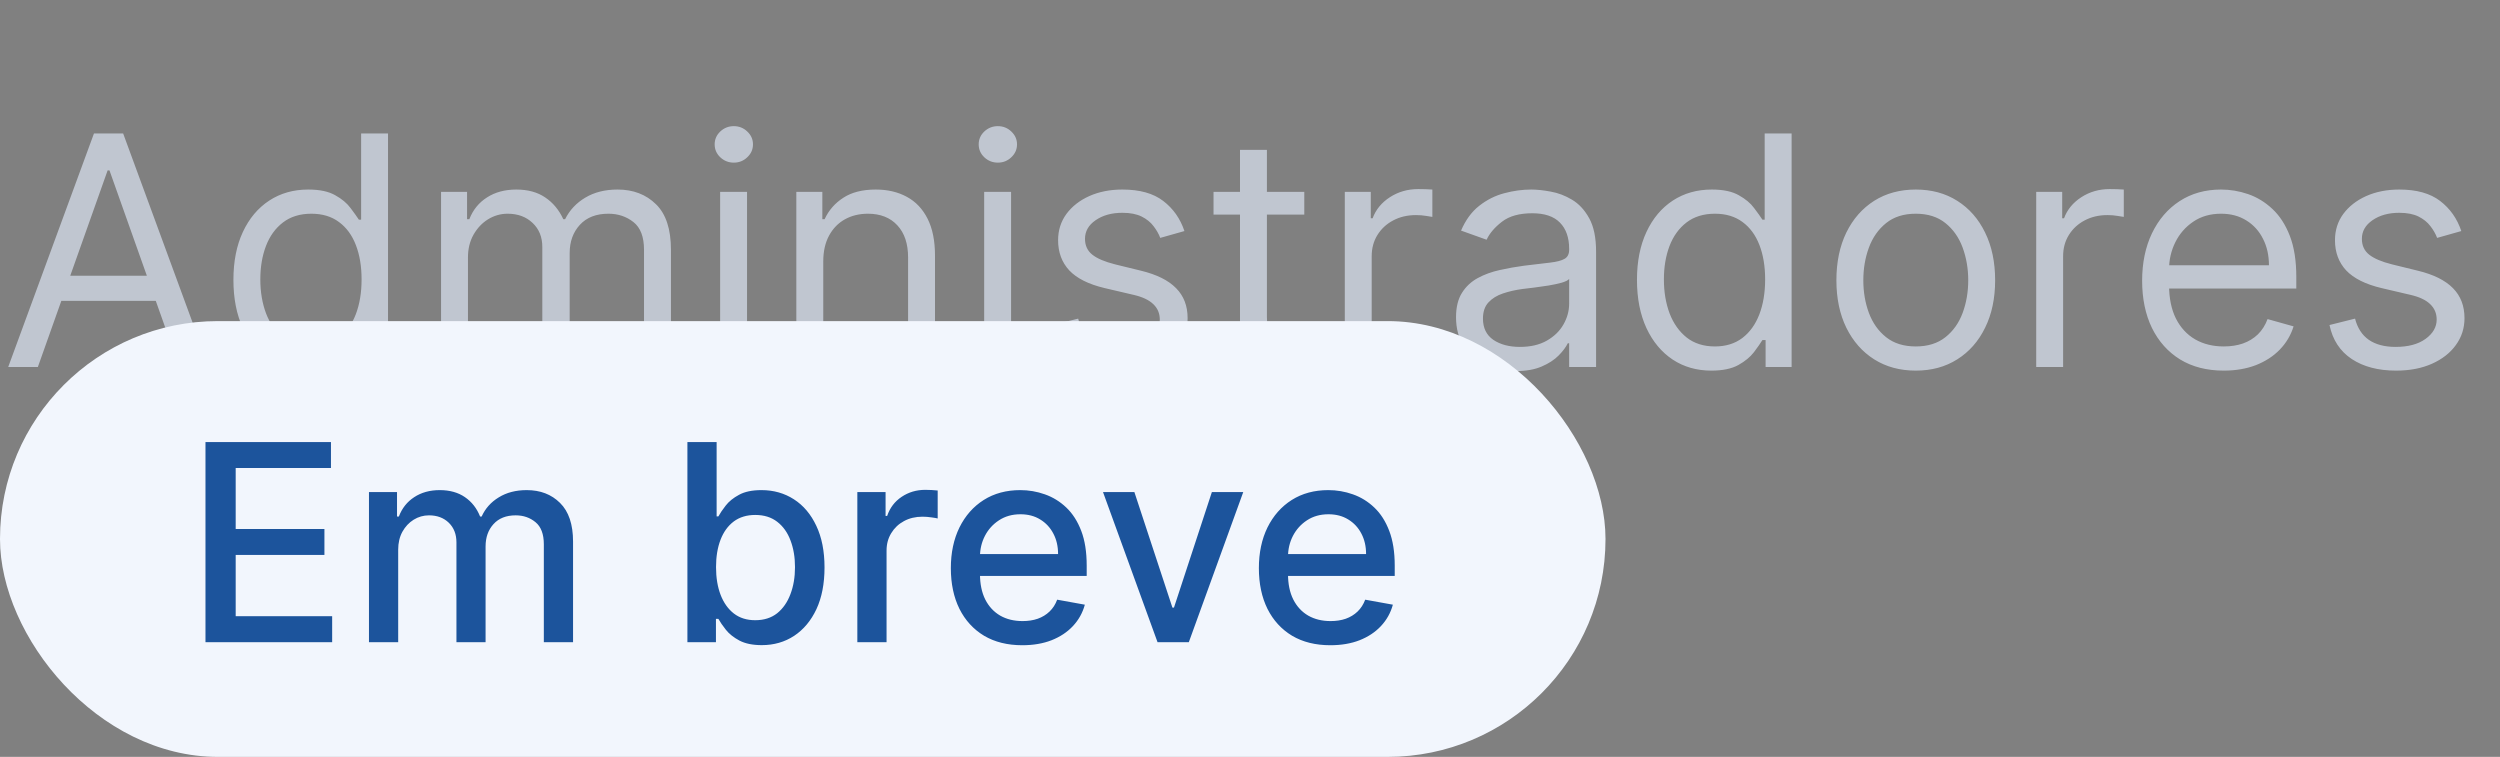 <svg xmlns="http://www.w3.org/2000/svg" width="109" height="33" viewBox="0 0 109 33" fill="none"><rect x="0" y="0" width="109" height="33" fill="#808080" stroke="none"/><path d="M1.651 16H0.358L4.097 5.818H5.369L9.108 16H7.815L4.773 7.429H4.693L1.651 16ZM2.128 12.023H7.338V13.117H2.128V12.023ZM13.418 16.159C12.782 16.159 12.22 15.998 11.733 15.677C11.246 15.352 10.865 14.895 10.589 14.305C10.314 13.711 10.177 13.01 10.177 12.202C10.177 11.4 10.314 10.704 10.589 10.114C10.865 9.524 11.247 9.068 11.738 8.746C12.229 8.425 12.795 8.264 13.438 8.264C13.935 8.264 14.328 8.347 14.617 8.513C14.908 8.675 15.13 8.861 15.283 9.07C15.438 9.275 15.559 9.444 15.646 9.577H15.745V5.818H16.918V16H15.785V14.827H15.646C15.559 14.966 15.437 15.142 15.278 15.354C15.119 15.562 14.892 15.75 14.597 15.915C14.302 16.078 13.909 16.159 13.418 16.159ZM13.577 15.105C14.048 15.105 14.446 14.982 14.771 14.737C15.095 14.489 15.342 14.146 15.511 13.708C15.68 13.267 15.765 12.758 15.765 12.182C15.765 11.612 15.682 11.113 15.516 10.685C15.351 10.255 15.105 9.92 14.78 9.681C14.456 9.439 14.055 9.318 13.577 9.318C13.08 9.318 12.666 9.446 12.335 9.701C12.006 9.953 11.759 10.296 11.594 10.73C11.431 11.161 11.35 11.645 11.35 12.182C11.35 12.725 11.433 13.219 11.599 13.663C11.768 14.104 12.016 14.456 12.345 14.717C12.676 14.976 13.087 15.105 13.577 15.105ZM19.23 16V8.364H20.364V9.557H20.463C20.622 9.149 20.879 8.833 21.234 8.607C21.588 8.379 22.014 8.264 22.511 8.264C23.015 8.264 23.434 8.379 23.769 8.607C24.107 8.833 24.371 9.149 24.56 9.557H24.639C24.835 9.162 25.128 8.849 25.519 8.617C25.91 8.382 26.379 8.264 26.926 8.264C27.609 8.264 28.167 8.478 28.602 8.906C29.036 9.33 29.253 9.991 29.253 10.889V16H28.079V10.889C28.079 10.326 27.925 9.923 27.617 9.681C27.309 9.439 26.946 9.318 26.528 9.318C25.991 9.318 25.576 9.481 25.28 9.805C24.986 10.127 24.838 10.535 24.838 11.028V16H23.645V10.77C23.645 10.336 23.504 9.986 23.222 9.721C22.941 9.452 22.578 9.318 22.134 9.318C21.829 9.318 21.544 9.399 21.278 9.562C21.017 9.724 20.805 9.95 20.642 10.238C20.483 10.523 20.403 10.853 20.403 11.227V16H19.23ZM31.398 16V8.364H32.571V16H31.398ZM31.995 7.091C31.766 7.091 31.569 7.013 31.403 6.857C31.241 6.701 31.159 6.514 31.159 6.295C31.159 6.077 31.241 5.889 31.403 5.734C31.569 5.578 31.766 5.5 31.995 5.5C32.223 5.5 32.419 5.578 32.581 5.734C32.747 5.889 32.83 6.077 32.83 6.295C32.83 6.514 32.747 6.701 32.581 6.857C32.419 7.013 32.223 7.091 31.995 7.091ZM35.894 11.406V16H34.72V8.364H35.854V9.557H35.953C36.132 9.169 36.404 8.857 36.769 8.622C37.133 8.384 37.604 8.264 38.181 8.264C38.698 8.264 39.15 8.37 39.538 8.582C39.926 8.791 40.227 9.109 40.443 9.537C40.658 9.961 40.766 10.498 40.766 11.148V16H39.593V11.227C39.593 10.627 39.437 10.16 39.125 9.825C38.814 9.487 38.386 9.318 37.843 9.318C37.468 9.318 37.133 9.399 36.838 9.562C36.547 9.724 36.316 9.961 36.147 10.273C35.978 10.584 35.894 10.962 35.894 11.406ZM42.91 16V8.364H44.083V16H42.91ZM43.506 7.091C43.278 7.091 43.081 7.013 42.915 6.857C42.752 6.701 42.671 6.514 42.671 6.295C42.671 6.077 42.752 5.889 42.915 5.734C43.081 5.578 43.278 5.5 43.506 5.5C43.735 5.5 43.931 5.578 44.093 5.734C44.259 5.889 44.342 6.077 44.342 6.295C44.342 6.514 44.259 6.701 44.093 6.857C43.931 7.013 43.735 7.091 43.506 7.091ZM51.641 10.074L50.587 10.372C50.521 10.197 50.423 10.026 50.294 9.86C50.168 9.691 49.996 9.552 49.777 9.442C49.558 9.333 49.278 9.278 48.937 9.278C48.469 9.278 48.08 9.386 47.768 9.602C47.46 9.814 47.306 10.084 47.306 10.412C47.306 10.704 47.412 10.934 47.624 11.103C47.836 11.272 48.168 11.413 48.618 11.526L49.752 11.804C50.435 11.97 50.944 12.223 51.278 12.565C51.613 12.903 51.78 13.338 51.78 13.872C51.78 14.31 51.654 14.701 51.403 15.046C51.154 15.39 50.806 15.662 50.358 15.861C49.911 16.06 49.391 16.159 48.797 16.159C48.019 16.159 47.374 15.99 46.864 15.652C46.353 15.314 46.03 14.82 45.894 14.171L47.008 13.892C47.114 14.303 47.314 14.611 47.609 14.817C47.907 15.022 48.297 15.125 48.778 15.125C49.324 15.125 49.759 15.009 50.08 14.777C50.405 14.542 50.567 14.26 50.567 13.932C50.567 13.667 50.474 13.445 50.289 13.266C50.103 13.083 49.818 12.947 49.434 12.858L48.161 12.56C47.462 12.394 46.948 12.137 46.62 11.789C46.295 11.438 46.133 10.999 46.133 10.472C46.133 10.041 46.254 9.66 46.496 9.328C46.741 8.997 47.074 8.737 47.495 8.548C47.919 8.359 48.4 8.264 48.937 8.264C49.692 8.264 50.286 8.43 50.716 8.761C51.151 9.093 51.459 9.53 51.641 10.074ZM56.867 8.364V9.358H52.91V8.364H56.867ZM54.064 6.534H55.237V13.812C55.237 14.144 55.285 14.393 55.381 14.558C55.48 14.721 55.606 14.83 55.759 14.886C55.915 14.939 56.079 14.966 56.251 14.966C56.38 14.966 56.486 14.959 56.569 14.946C56.652 14.93 56.718 14.916 56.768 14.906L57.007 15.96C56.927 15.99 56.816 16.02 56.674 16.05C56.531 16.083 56.35 16.099 56.132 16.099C55.8 16.099 55.475 16.028 55.157 15.886C54.842 15.743 54.581 15.526 54.372 15.234C54.166 14.943 54.064 14.575 54.064 14.131V6.534ZM58.633 16V8.364H59.766V9.517H59.846C59.985 9.139 60.237 8.833 60.601 8.597C60.966 8.362 61.377 8.244 61.834 8.244C61.92 8.244 62.028 8.246 62.157 8.249C62.287 8.253 62.384 8.258 62.451 8.264V9.457C62.411 9.447 62.32 9.433 62.177 9.413C62.038 9.389 61.891 9.378 61.735 9.378C61.364 9.378 61.032 9.456 60.74 9.612C60.452 9.764 60.223 9.976 60.054 10.248C59.889 10.516 59.806 10.823 59.806 11.168V16H58.633ZM66.089 16.179C65.605 16.179 65.165 16.088 64.771 15.905C64.377 15.72 64.064 15.453 63.831 15.105C63.599 14.754 63.483 14.329 63.483 13.832C63.483 13.395 63.57 13.04 63.742 12.768C63.914 12.493 64.145 12.278 64.433 12.122C64.721 11.966 65.04 11.85 65.388 11.774C65.739 11.695 66.092 11.632 66.447 11.585C66.911 11.526 67.287 11.481 67.575 11.451C67.867 11.418 68.079 11.363 68.212 11.287C68.347 11.211 68.415 11.078 68.415 10.889V10.849C68.415 10.359 68.281 9.978 68.013 9.706C67.748 9.434 67.345 9.298 66.805 9.298C66.244 9.298 65.805 9.421 65.487 9.666C65.169 9.911 64.945 10.173 64.816 10.452L63.702 10.054C63.901 9.59 64.166 9.229 64.498 8.97C64.832 8.708 65.197 8.526 65.591 8.423C65.989 8.317 66.38 8.264 66.765 8.264C67.01 8.264 67.292 8.294 67.61 8.354C67.931 8.41 68.241 8.528 68.54 8.707C68.841 8.886 69.091 9.156 69.29 9.517C69.489 9.878 69.589 10.362 69.589 10.969V16H68.415V14.966H68.356C68.276 15.132 68.144 15.309 67.958 15.498C67.772 15.687 67.525 15.848 67.217 15.98C66.909 16.113 66.533 16.179 66.089 16.179ZM66.268 15.125C66.732 15.125 67.123 15.034 67.441 14.852C67.762 14.669 68.004 14.434 68.167 14.146C68.332 13.857 68.415 13.554 68.415 13.236V12.162C68.366 12.222 68.256 12.276 68.087 12.326C67.921 12.372 67.729 12.414 67.51 12.45C67.295 12.483 67.085 12.513 66.879 12.54C66.677 12.563 66.513 12.583 66.387 12.599C66.082 12.639 65.797 12.704 65.532 12.793C65.27 12.88 65.058 13.01 64.895 13.186C64.736 13.358 64.657 13.594 64.657 13.892C64.657 14.3 64.808 14.608 65.109 14.817C65.414 15.022 65.8 15.125 66.268 15.125ZM74.614 16.159C73.977 16.159 73.415 15.998 72.928 15.677C72.441 15.352 72.06 14.895 71.785 14.305C71.51 13.711 71.372 13.01 71.372 12.202C71.372 11.4 71.51 10.704 71.785 10.114C72.06 9.524 72.443 9.068 72.933 8.746C73.424 8.425 73.99 8.264 74.633 8.264C75.131 8.264 75.523 8.347 75.812 8.513C76.103 8.675 76.326 8.861 76.478 9.07C76.634 9.275 76.755 9.444 76.841 9.577H76.94V5.818H78.114V16H76.98V14.827H76.841C76.755 14.966 76.632 15.142 76.473 15.354C76.314 15.562 76.087 15.75 75.792 15.915C75.497 16.078 75.104 16.159 74.614 16.159ZM74.773 15.105C75.243 15.105 75.641 14.982 75.966 14.737C76.291 14.489 76.538 14.146 76.707 13.708C76.876 13.267 76.96 12.758 76.96 12.182C76.96 11.612 76.877 11.113 76.712 10.685C76.546 10.255 76.301 9.92 75.976 9.681C75.651 9.439 75.25 9.318 74.773 9.318C74.276 9.318 73.861 9.446 73.53 9.701C73.202 9.953 72.955 10.296 72.789 10.73C72.627 11.161 72.546 11.645 72.546 12.182C72.546 12.725 72.628 13.219 72.794 13.663C72.963 14.104 73.212 14.456 73.54 14.717C73.871 14.976 74.282 15.105 74.773 15.105ZM83.528 16.159C82.838 16.159 82.233 15.995 81.713 15.667C81.196 15.339 80.792 14.88 80.5 14.29C80.212 13.7 80.067 13.01 80.067 12.222C80.067 11.426 80.212 10.732 80.5 10.139C80.792 9.545 81.196 9.085 81.713 8.756C82.233 8.428 82.838 8.264 83.528 8.264C84.217 8.264 84.82 8.428 85.337 8.756C85.858 9.085 86.262 9.545 86.55 10.139C86.842 10.732 86.988 11.426 86.988 12.222C86.988 13.01 86.842 13.7 86.55 14.29C86.262 14.88 85.858 15.339 85.337 15.667C84.82 15.995 84.217 16.159 83.528 16.159ZM83.528 15.105C84.051 15.105 84.482 14.971 84.82 14.702C85.158 14.434 85.409 14.081 85.571 13.643C85.733 13.206 85.815 12.732 85.815 12.222C85.815 11.711 85.733 11.236 85.571 10.795C85.409 10.354 85.158 9.998 84.82 9.726C84.482 9.454 84.051 9.318 83.528 9.318C83.004 9.318 82.573 9.454 82.235 9.726C81.897 9.998 81.647 10.354 81.484 10.795C81.322 11.236 81.241 11.711 81.241 12.222C81.241 12.732 81.322 13.206 81.484 13.643C81.647 14.081 81.897 14.434 82.235 14.702C82.573 14.971 83.004 15.105 83.528 15.105ZM88.779 16V8.364H89.912V9.517H89.992C90.131 9.139 90.383 8.833 90.748 8.597C91.112 8.362 91.523 8.244 91.981 8.244C92.067 8.244 92.174 8.246 92.304 8.249C92.433 8.253 92.531 8.258 92.597 8.264V9.457C92.557 9.447 92.466 9.433 92.324 9.413C92.184 9.389 92.037 9.378 91.881 9.378C91.51 9.378 91.179 9.456 90.887 9.612C90.599 9.764 90.37 9.976 90.201 10.248C90.035 10.516 89.952 10.823 89.952 11.168V16H88.779ZM96.957 16.159C96.221 16.159 95.587 15.997 95.053 15.672C94.523 15.344 94.114 14.886 93.825 14.3C93.54 13.71 93.397 13.024 93.397 12.242C93.397 11.459 93.54 10.77 93.825 10.173C94.114 9.573 94.514 9.106 95.028 8.771C95.545 8.433 96.148 8.264 96.838 8.264C97.236 8.264 97.628 8.33 98.016 8.463C98.404 8.596 98.757 8.811 99.075 9.109C99.393 9.404 99.647 9.795 99.836 10.283C100.025 10.77 100.119 11.37 100.119 12.082V12.579H94.233V11.565H98.926C98.926 11.134 98.84 10.75 98.667 10.412C98.498 10.074 98.257 9.807 97.942 9.612C97.63 9.416 97.262 9.318 96.838 9.318C96.371 9.318 95.966 9.434 95.625 9.666C95.287 9.895 95.027 10.193 94.844 10.561C94.662 10.929 94.571 11.323 94.571 11.744V12.421C94.571 12.997 94.67 13.486 94.869 13.887C95.071 14.285 95.351 14.588 95.709 14.797C96.067 15.002 96.483 15.105 96.957 15.105C97.265 15.105 97.544 15.062 97.792 14.976C98.044 14.886 98.261 14.754 98.444 14.578C98.626 14.399 98.767 14.177 98.866 13.912L100 14.23C99.88 14.615 99.68 14.953 99.398 15.244C99.117 15.533 98.769 15.758 98.354 15.921C97.94 16.079 97.474 16.159 96.957 16.159ZM107.313 10.074L106.259 10.372C106.193 10.197 106.095 10.026 105.966 9.86C105.84 9.691 105.667 9.552 105.449 9.442C105.23 9.333 104.95 9.278 104.608 9.278C104.141 9.278 103.752 9.386 103.44 9.602C103.132 9.814 102.978 10.084 102.978 10.412C102.978 10.704 103.084 10.934 103.296 11.103C103.508 11.272 103.84 11.413 104.29 11.526L105.424 11.804C106.107 11.97 106.615 12.223 106.95 12.565C107.285 12.903 107.452 13.338 107.452 13.872C107.452 14.31 107.326 14.701 107.074 15.046C106.826 15.39 106.478 15.662 106.03 15.861C105.583 16.06 105.063 16.159 104.469 16.159C103.69 16.159 103.046 15.99 102.535 15.652C102.025 15.314 101.702 14.82 101.566 14.171L102.68 13.892C102.786 14.303 102.986 14.611 103.281 14.817C103.579 15.022 103.969 15.125 104.449 15.125C104.996 15.125 105.43 15.009 105.752 14.777C106.077 14.542 106.239 14.26 106.239 13.932C106.239 13.667 106.146 13.445 105.961 13.266C105.775 13.083 105.49 12.947 105.106 12.858L103.833 12.56C103.134 12.394 102.62 12.137 102.292 11.789C101.967 11.438 101.805 10.999 101.805 10.472C101.805 10.041 101.925 9.66 102.167 9.328C102.413 8.997 102.746 8.737 103.167 8.548C103.591 8.359 104.072 8.264 104.608 8.264C105.364 8.264 105.957 8.43 106.388 8.761C106.823 9.093 107.131 9.53 107.313 10.074Z" fill="#C0C6D0"></path><rect y="14" width="70" height="19" rx="9.5" fill="#F2F6FD"></rect><path d="M8.959 28V19.273H14.43V20.406H10.276V23.065H14.145V24.195H10.276V26.866H14.482V28H8.959ZM16.087 28V21.454H17.31V22.52H17.391C17.527 22.159 17.75 21.878 18.06 21.676C18.37 21.472 18.74 21.369 19.172 21.369C19.61 21.369 19.976 21.472 20.272 21.676C20.57 21.881 20.79 22.162 20.932 22.52H21C21.157 22.171 21.405 21.892 21.746 21.685C22.087 21.474 22.493 21.369 22.965 21.369C23.559 21.369 24.043 21.555 24.418 21.928C24.796 22.3 24.985 22.861 24.985 23.611V28H23.711V23.73C23.711 23.287 23.59 22.966 23.348 22.767C23.107 22.568 22.819 22.469 22.483 22.469C22.069 22.469 21.746 22.597 21.516 22.852C21.286 23.105 21.171 23.43 21.171 23.828V28H19.901V23.649C19.901 23.294 19.79 23.009 19.569 22.793C19.347 22.577 19.059 22.469 18.703 22.469C18.462 22.469 18.239 22.533 18.034 22.66C17.833 22.785 17.669 22.96 17.544 23.185C17.422 23.409 17.361 23.669 17.361 23.965V28H16.087ZM29.971 28V19.273H31.245V22.516H31.321C31.395 22.379 31.502 22.222 31.641 22.043C31.78 21.864 31.973 21.707 32.221 21.574C32.468 21.438 32.794 21.369 33.201 21.369C33.729 21.369 34.201 21.503 34.615 21.77C35.03 22.037 35.355 22.422 35.591 22.925C35.83 23.428 35.949 24.033 35.949 24.74C35.949 25.447 35.831 26.054 35.596 26.56C35.36 27.062 35.036 27.45 34.624 27.723C34.212 27.993 33.742 28.128 33.213 28.128C32.816 28.128 32.49 28.061 32.238 27.928C31.988 27.794 31.791 27.638 31.649 27.459C31.508 27.28 31.398 27.121 31.321 26.982H31.215V28H29.971ZM31.219 24.727C31.219 25.188 31.286 25.591 31.419 25.938C31.553 26.284 31.746 26.555 31.999 26.751C32.252 26.945 32.561 27.041 32.928 27.041C33.309 27.041 33.627 26.94 33.883 26.739C34.138 26.534 34.331 26.257 34.462 25.908C34.596 25.558 34.662 25.165 34.662 24.727C34.662 24.296 34.597 23.908 34.466 23.564C34.338 23.22 34.145 22.949 33.887 22.75C33.631 22.551 33.311 22.452 32.928 22.452C32.559 22.452 32.246 22.547 31.99 22.737C31.738 22.928 31.546 23.193 31.415 23.534C31.284 23.875 31.219 24.273 31.219 24.727ZM37.38 28V21.454H38.611V22.494H38.68C38.799 22.142 39.009 21.865 39.31 21.663C39.614 21.459 39.958 21.357 40.342 21.357C40.421 21.357 40.515 21.359 40.623 21.365C40.734 21.371 40.82 21.378 40.883 21.386V22.605C40.832 22.591 40.741 22.575 40.61 22.558C40.479 22.538 40.349 22.528 40.218 22.528C39.917 22.528 39.648 22.592 39.413 22.72C39.18 22.845 38.995 23.02 38.859 23.244C38.722 23.466 38.654 23.719 38.654 24.003V28H37.38ZM44.572 28.132C43.927 28.132 43.372 27.994 42.906 27.719C42.443 27.44 42.085 27.05 41.832 26.547C41.582 26.041 41.457 25.449 41.457 24.77C41.457 24.099 41.582 23.509 41.832 22.997C42.085 22.486 42.437 22.087 42.889 21.8C43.343 21.513 43.875 21.369 44.483 21.369C44.852 21.369 45.21 21.43 45.556 21.553C45.903 21.675 46.214 21.866 46.49 22.128C46.765 22.389 46.983 22.729 47.142 23.146C47.301 23.561 47.38 24.065 47.38 24.659V25.111H42.177V24.156H46.132C46.132 23.821 46.064 23.524 45.927 23.266C45.791 23.004 45.599 22.798 45.352 22.648C45.108 22.497 44.821 22.422 44.491 22.422C44.133 22.422 43.821 22.51 43.554 22.686C43.289 22.859 43.085 23.087 42.94 23.368C42.798 23.646 42.727 23.949 42.727 24.276V25.021C42.727 25.459 42.804 25.831 42.957 26.138C43.113 26.445 43.331 26.679 43.609 26.841C43.887 27 44.213 27.079 44.585 27.079C44.826 27.079 45.047 27.046 45.245 26.977C45.444 26.906 45.616 26.801 45.761 26.662C45.906 26.523 46.017 26.351 46.093 26.146L47.299 26.364C47.203 26.719 47.029 27.03 46.779 27.297C46.532 27.561 46.221 27.767 45.846 27.915C45.474 28.06 45.049 28.132 44.572 28.132ZM54.206 21.454L51.832 28H50.469L48.091 21.454H49.459L51.117 26.491H51.185L52.838 21.454H54.206ZM58.002 28.132C57.357 28.132 56.801 27.994 56.336 27.719C55.873 27.44 55.515 27.05 55.262 26.547C55.012 26.041 54.887 25.449 54.887 24.77C54.887 24.099 55.012 23.509 55.262 22.997C55.515 22.486 55.867 22.087 56.319 21.8C56.773 21.513 57.304 21.369 57.912 21.369C58.282 21.369 58.64 21.43 58.986 21.553C59.333 21.675 59.644 21.866 59.919 22.128C60.195 22.389 60.412 22.729 60.571 23.146C60.73 23.561 60.81 24.065 60.81 24.659V25.111H55.607V24.156H59.561C59.561 23.821 59.493 23.524 59.357 23.266C59.221 23.004 59.029 22.798 58.782 22.648C58.537 22.497 58.25 22.422 57.921 22.422C57.563 22.422 57.25 22.51 56.983 22.686C56.719 22.859 56.515 23.087 56.37 23.368C56.228 23.646 56.157 23.949 56.157 24.276V25.021C56.157 25.459 56.233 25.831 56.387 26.138C56.543 26.445 56.76 26.679 57.039 26.841C57.317 27 57.642 27.079 58.015 27.079C58.256 27.079 58.476 27.046 58.675 26.977C58.874 26.906 59.046 26.801 59.191 26.662C59.336 26.523 59.446 26.351 59.523 26.146L60.729 26.364C60.633 26.719 60.459 27.03 60.209 27.297C59.962 27.561 59.651 27.767 59.276 27.915C58.904 28.06 58.479 28.132 58.002 28.132Z" fill="#1C549C"></path></svg>